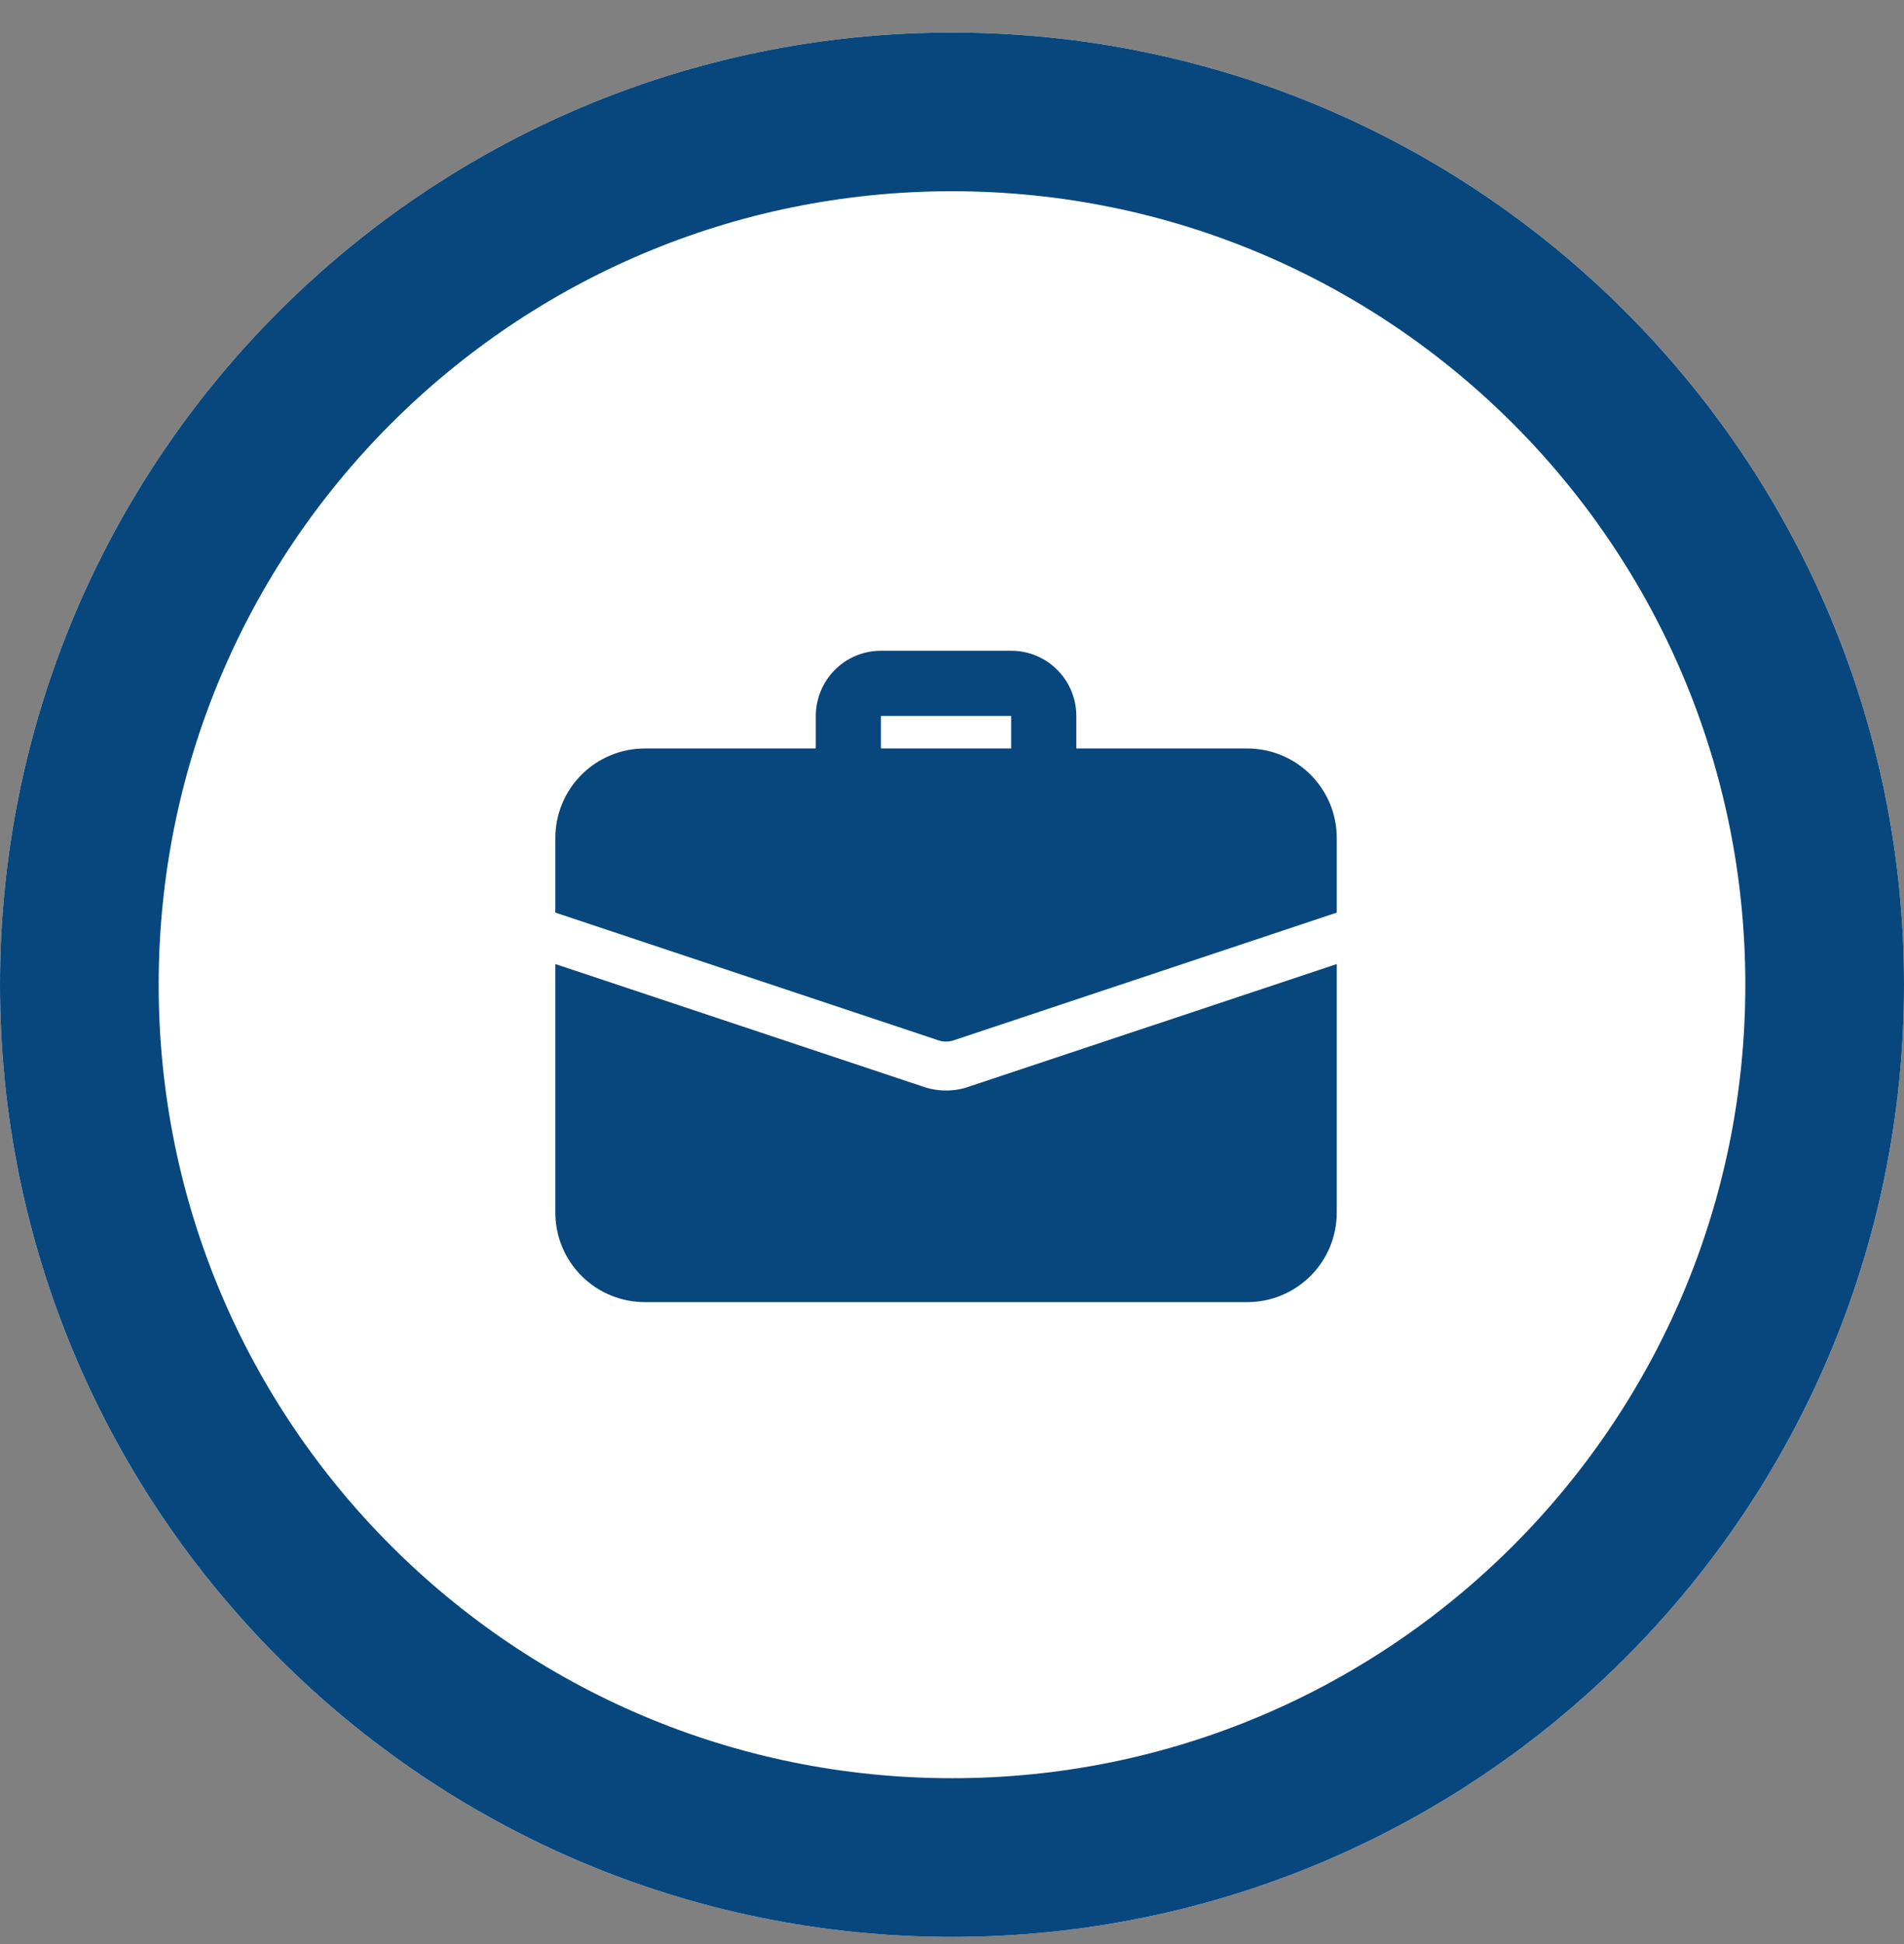 <svg width="48" height="49" viewBox="0 0 48 49" fill="none" xmlns="http://www.w3.org/2000/svg">
<rect x="0" y="0" width="48" height="49" fill="#808080" stroke="none"/>
<g clip-path="url(#clip0_620_6095)">
<path d="M24 48.82C37.255 48.82 48 38.075 48 24.82C48 11.565 37.255 0.82 24 0.82C10.745 0.82 0 11.565 0 24.82C0 38.075 10.745 48.82 24 48.82Z" fill="white"/>
<path d="M24 46.82C36.15 46.82 46 36.97 46 24.82C46 12.67 36.15 2.82 24 2.82C11.85 2.82 2 12.67 2 24.82C2 36.97 11.85 46.82 24 46.82Z" stroke="#07477D" stroke-width="4"/>
<path d="M26.312 20.096C26.095 20.096 25.886 20.01 25.732 19.856C25.578 19.702 25.491 19.493 25.491 19.275V18.044H22.208V19.275C22.208 19.493 22.122 19.702 21.968 19.856C21.814 20.01 21.605 20.096 21.387 20.096C21.17 20.096 20.961 20.01 20.807 19.856C20.653 19.702 20.566 19.493 20.566 19.275V18.044C20.567 17.609 20.74 17.191 21.048 16.883C21.355 16.575 21.773 16.402 22.208 16.402H25.492C25.928 16.402 26.345 16.575 26.653 16.883C26.961 17.191 27.134 17.609 27.134 18.044V19.275C27.134 19.383 27.113 19.49 27.072 19.59C27.03 19.689 26.97 19.78 26.894 19.856C26.817 19.932 26.727 19.993 26.627 20.034C26.527 20.075 26.42 20.096 26.312 20.096Z" fill="#07477D"/>
<path d="M24.434 27.386C24.247 27.453 24.05 27.487 23.851 27.486C23.635 27.486 23.421 27.447 23.219 27.371L14 24.299V30.563C14 30.86 14.058 31.153 14.171 31.427C14.285 31.701 14.451 31.95 14.661 32.159C14.87 32.369 15.119 32.535 15.393 32.648C15.667 32.762 15.961 32.82 16.257 32.82H31.444C31.74 32.82 32.034 32.762 32.308 32.648C32.581 32.535 32.83 32.368 33.04 32.159C33.249 31.949 33.415 31.701 33.529 31.427C33.642 31.153 33.7 30.859 33.7 30.563V24.299L24.434 27.386Z" fill="#07477D"/>
<path d="M33.7 21.122V23.002L24.046 26.22C23.918 26.264 23.78 26.264 23.652 26.22L14 23.002V21.122C14 20.826 14.058 20.532 14.171 20.258C14.285 19.984 14.451 19.735 14.661 19.526C14.87 19.316 15.119 19.15 15.393 19.037C15.667 18.923 15.961 18.865 16.257 18.865H31.444C31.74 18.865 32.034 18.923 32.308 19.037C32.581 19.15 32.83 19.317 33.04 19.526C33.249 19.736 33.415 19.985 33.529 20.258C33.642 20.532 33.7 20.826 33.7 21.122Z" fill="#07477D"/>
</g>
<defs>
<clipPath id="clip0_620_6095">
<rect width="48" height="48" fill="white" transform="translate(0 0.82)"/>
</clipPath>
</defs>
</svg>
